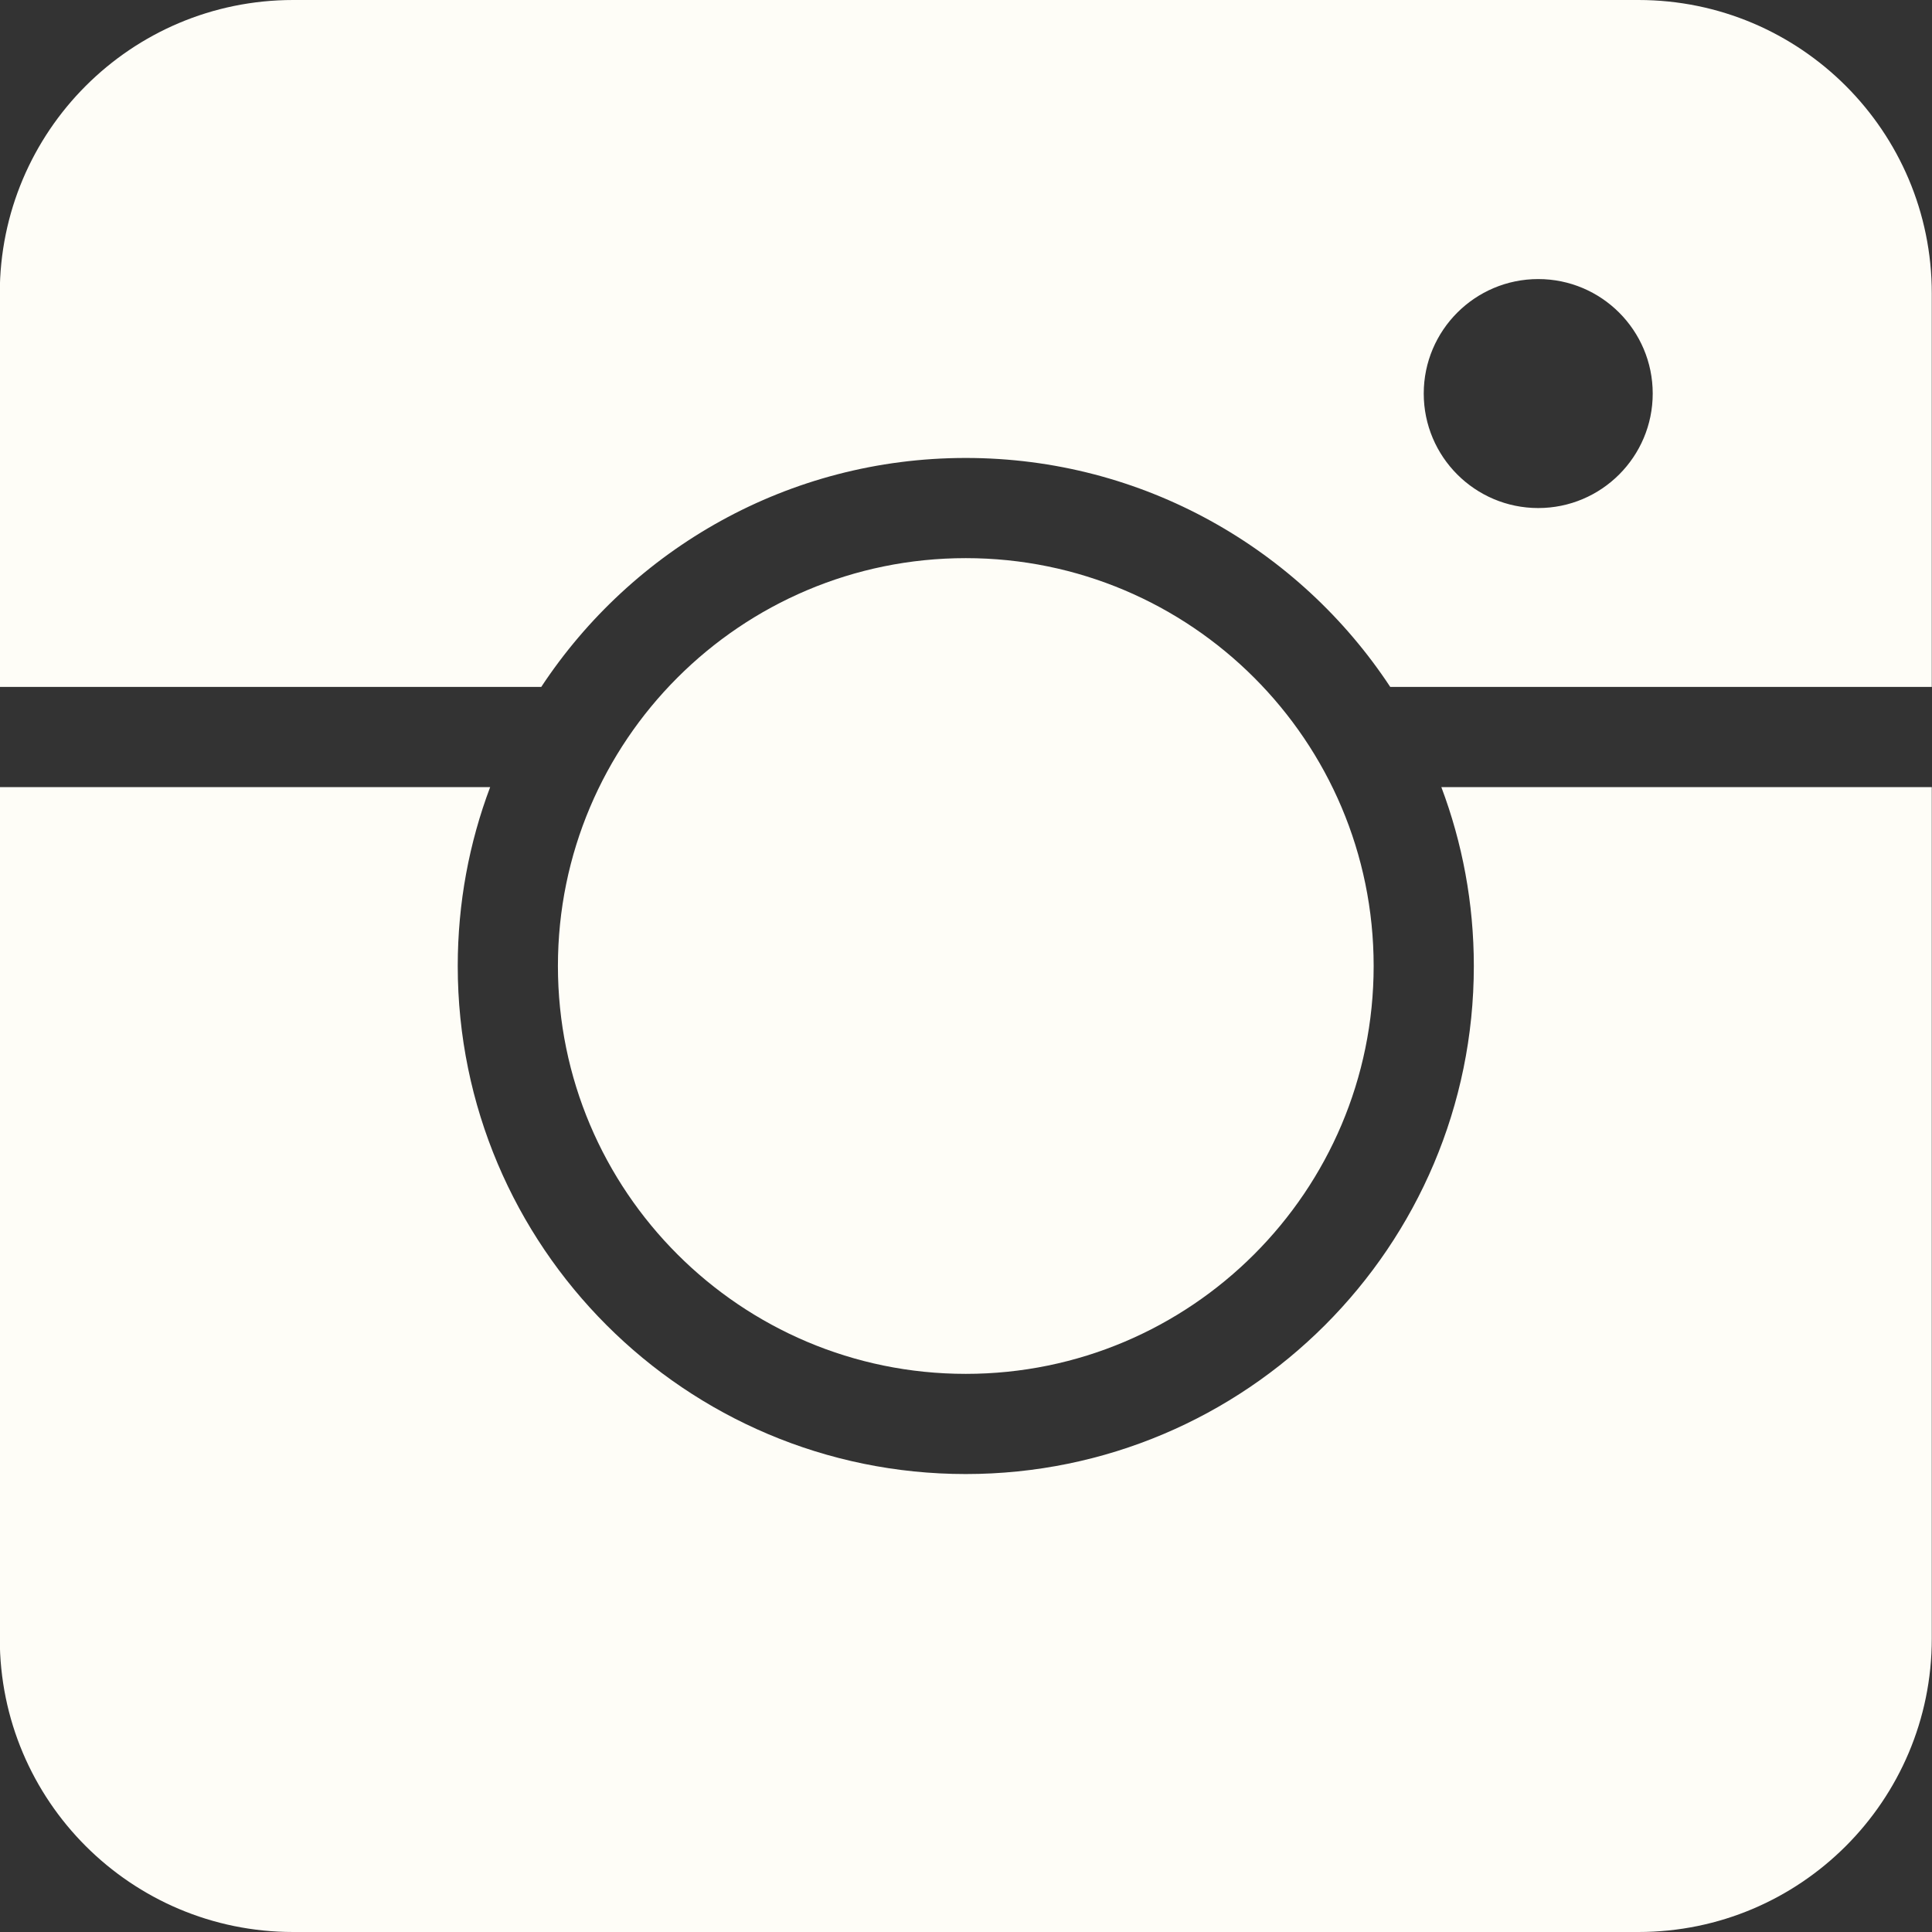 <?xml version="1.0" encoding="UTF-8" standalone="no"?><svg xmlns="http://www.w3.org/2000/svg" xmlns:xlink="http://www.w3.org/1999/xlink" clip-rule="evenodd" fill="#fefdf7" fill-rule="evenodd" height="270" preserveAspectRatio="xMidYMid meet" stroke-linejoin="round" stroke-miterlimit="2" version="1" viewBox="0.7 0.0 270.0 270.0" width="270" zoomAndPan="magnify"><rect x="0.7" y="0.0" width="270.0" height="270.0" fill="#333333" stroke="none"/><g id="change1_1"><path d="M1925.67,1248L1857.13,1248C1860.06,1255.78 1861.67,1264.2 1861.67,1273C1861.67,1312.19 1829.85,1344 1790.67,1344C1751.48,1344 1719.67,1312.19 1719.67,1273C1719.67,1264.2 1721.27,1255.78 1724.2,1248L1655.67,1248L1655.67,1367C1655.67,1389.64 1674.02,1408 1696.67,1408L1884.67,1408C1907.31,1408 1925.67,1389.64 1925.67,1367L1925.67,1248ZM1790.67,1216C1822.13,1216 1847.67,1241.54 1847.67,1273C1847.67,1304.46 1822.13,1330 1790.67,1330C1759.21,1330 1733.67,1304.46 1733.67,1273C1733.67,1241.54 1759.21,1216 1790.67,1216ZM1655.67,1234L1731.34,1234C1744.05,1214.73 1765.88,1202 1790.67,1202C1815.45,1202 1837.29,1214.73 1849.99,1234L1925.67,1234L1925.67,1179C1925.67,1156.36 1907.31,1138 1884.67,1138L1696.67,1138C1674.02,1138 1655.67,1156.36 1655.67,1179L1655.67,1234ZM1870.67,1177C1879.5,1177 1886.67,1184.17 1886.67,1193C1886.67,1201.83 1879.5,1209 1870.67,1209C1861.84,1209 1854.67,1201.83 1854.67,1193C1854.67,1184.17 1861.84,1177 1870.67,1177Z" fill="inherit" transform="translate(-1655 -1138)"/></g></svg>